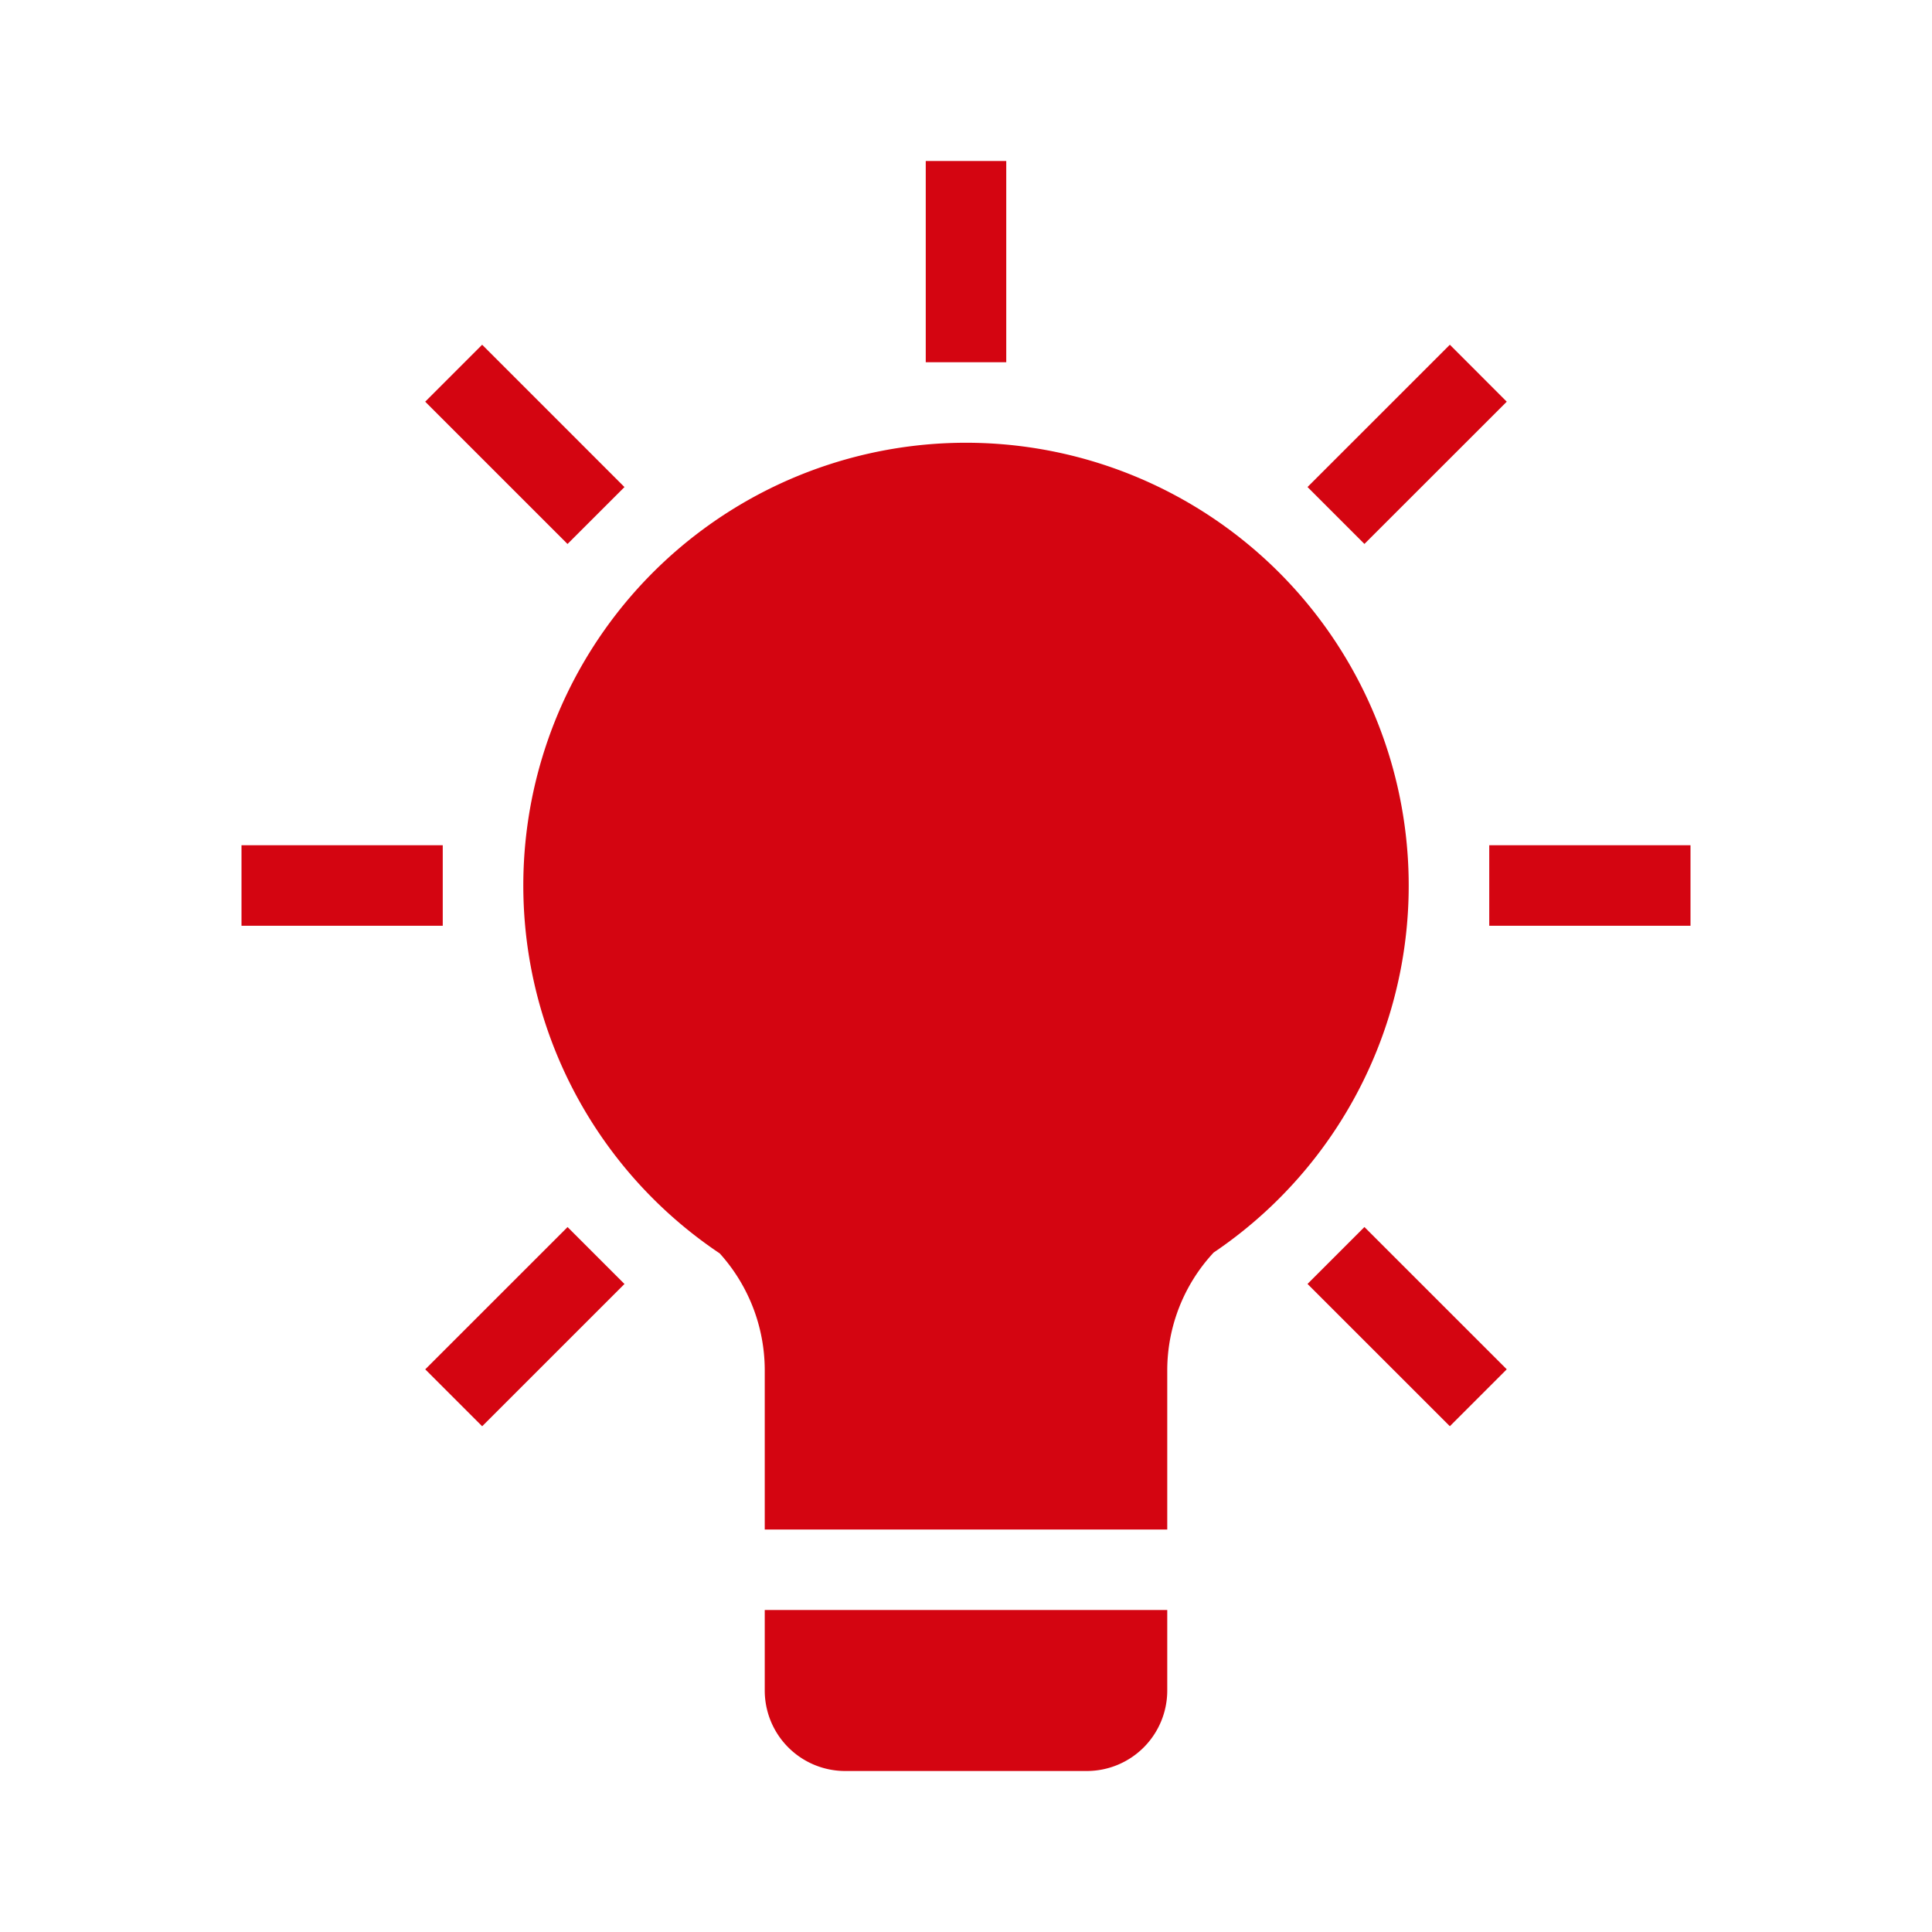 <svg id="dhl_icons" xmlns="http://www.w3.org/2000/svg" width="48" height="48" viewBox="0 0 48 48">
  <path d="M42,21v2H37V21ZM11,21H6v2h5ZM25,4H23V9h2Zm7.485,27.899,3.536,3.535.737-.737.677-.677-3.536-3.535ZM15.515,12.101,11.979,8.565l-.677.677-.738.738,3.536,3.535Zm-4.95,21.92.689.689.725.725,3.536-3.535-1.414-1.414ZM37.435,9.98,36.73,9.274l-.709-.709-3.536,3.535,1.414,1.414ZM19,42.001A1.999,1.999,0,0,0,20.999,44h6.003A1.999,1.999,0,0,0,29,42.001V40H19ZM24,11a11,11,0,0,0-6.119,20.14A4.336,4.336,0,0,1,19,34.026V38H29V34.025a4.299,4.299,0,0,1,1.153-2.906A11.001,11.001,0,0,0,24,11Z" fill="#d40511"/>
</svg>
